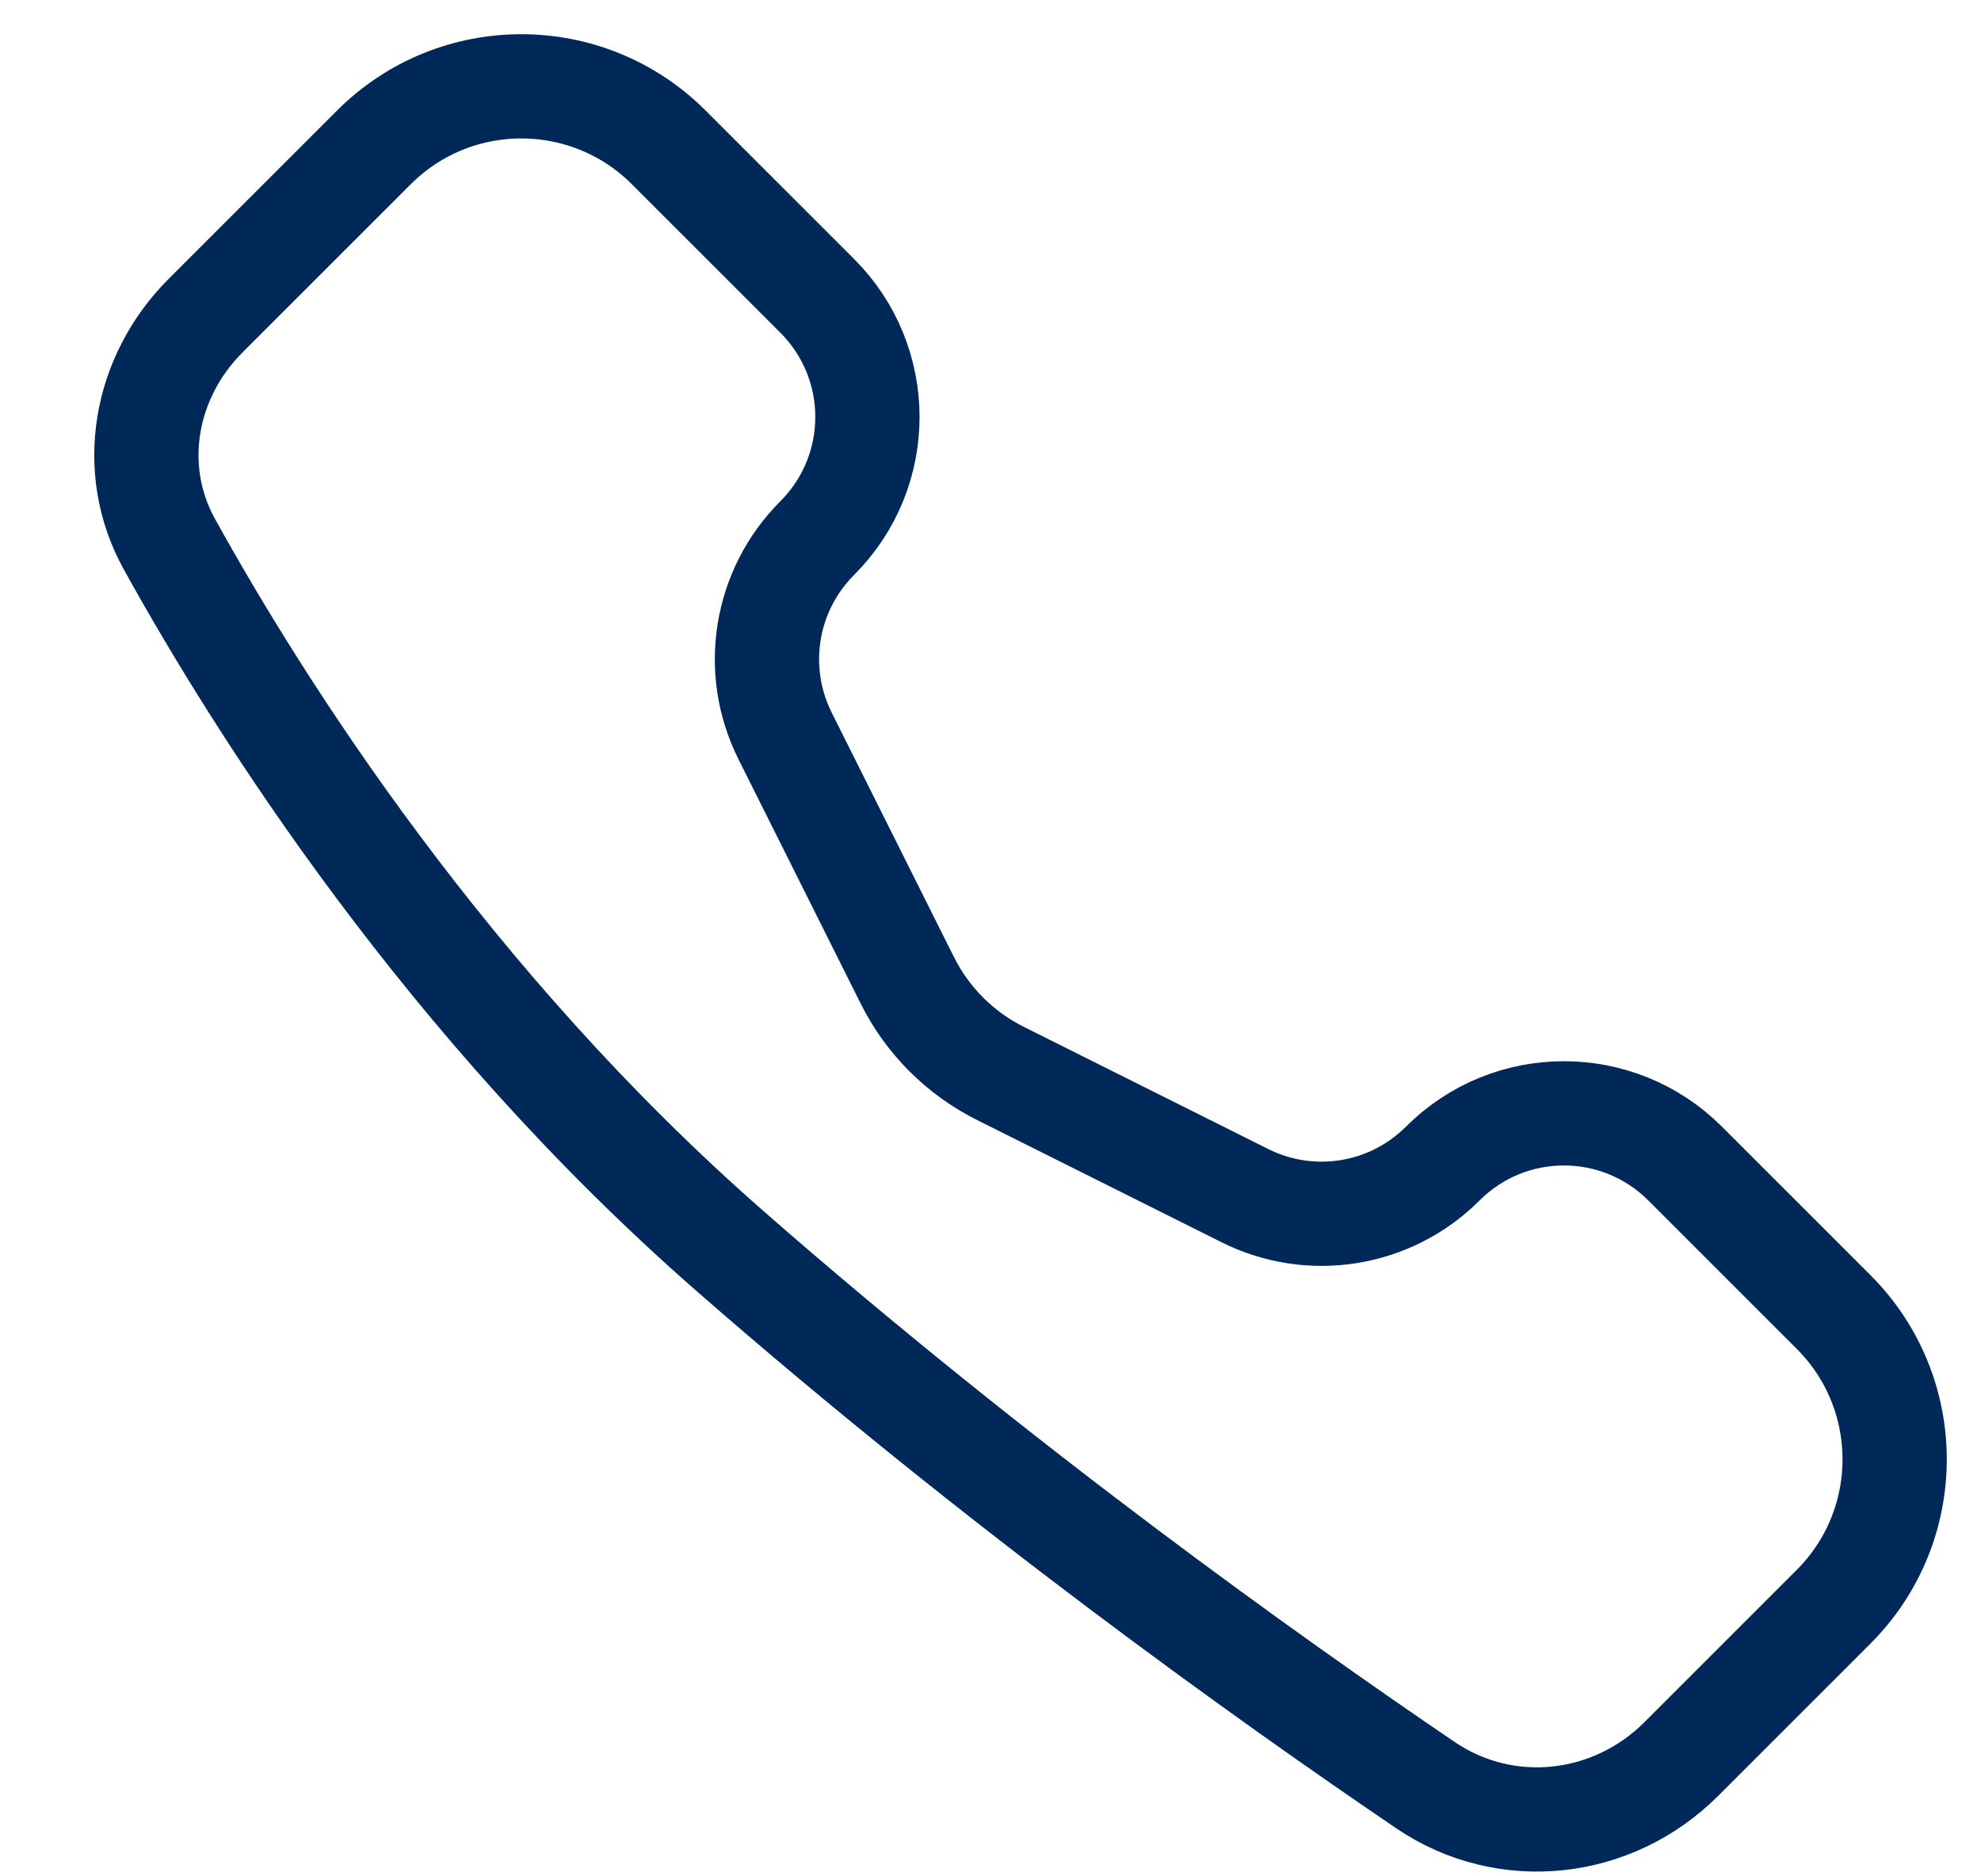 <svg width="19" height="18" viewBox="0 0 19 18" fill="none" xmlns="http://www.w3.org/2000/svg">
<path d="M1.971 3.029L3.586 1.414C4.367 0.633 5.633 0.633 6.414 1.414L7.838 2.838C8.48 3.48 8.48 4.52 7.838 5.162C7.337 5.663 7.213 6.427 7.53 7.06L8.702 9.404C8.895 9.791 9.209 10.105 9.596 10.298L11.94 11.47C12.573 11.787 13.337 11.663 13.838 11.162C14.48 10.52 15.52 10.52 16.162 11.162L17.586 12.586C18.367 13.367 18.367 14.633 17.586 15.414L16.125 16.875C15.466 17.534 14.444 17.649 13.673 17.126C12.167 16.104 9.584 14.261 7 12C4.291 9.629 2.499 6.8 1.625 5.221C1.224 4.497 1.386 3.614 1.971 3.029Z" stroke="#002859" stroke-miterlimit="10" stroke-linecap="round" stroke-linejoin="round"/>
</svg>
